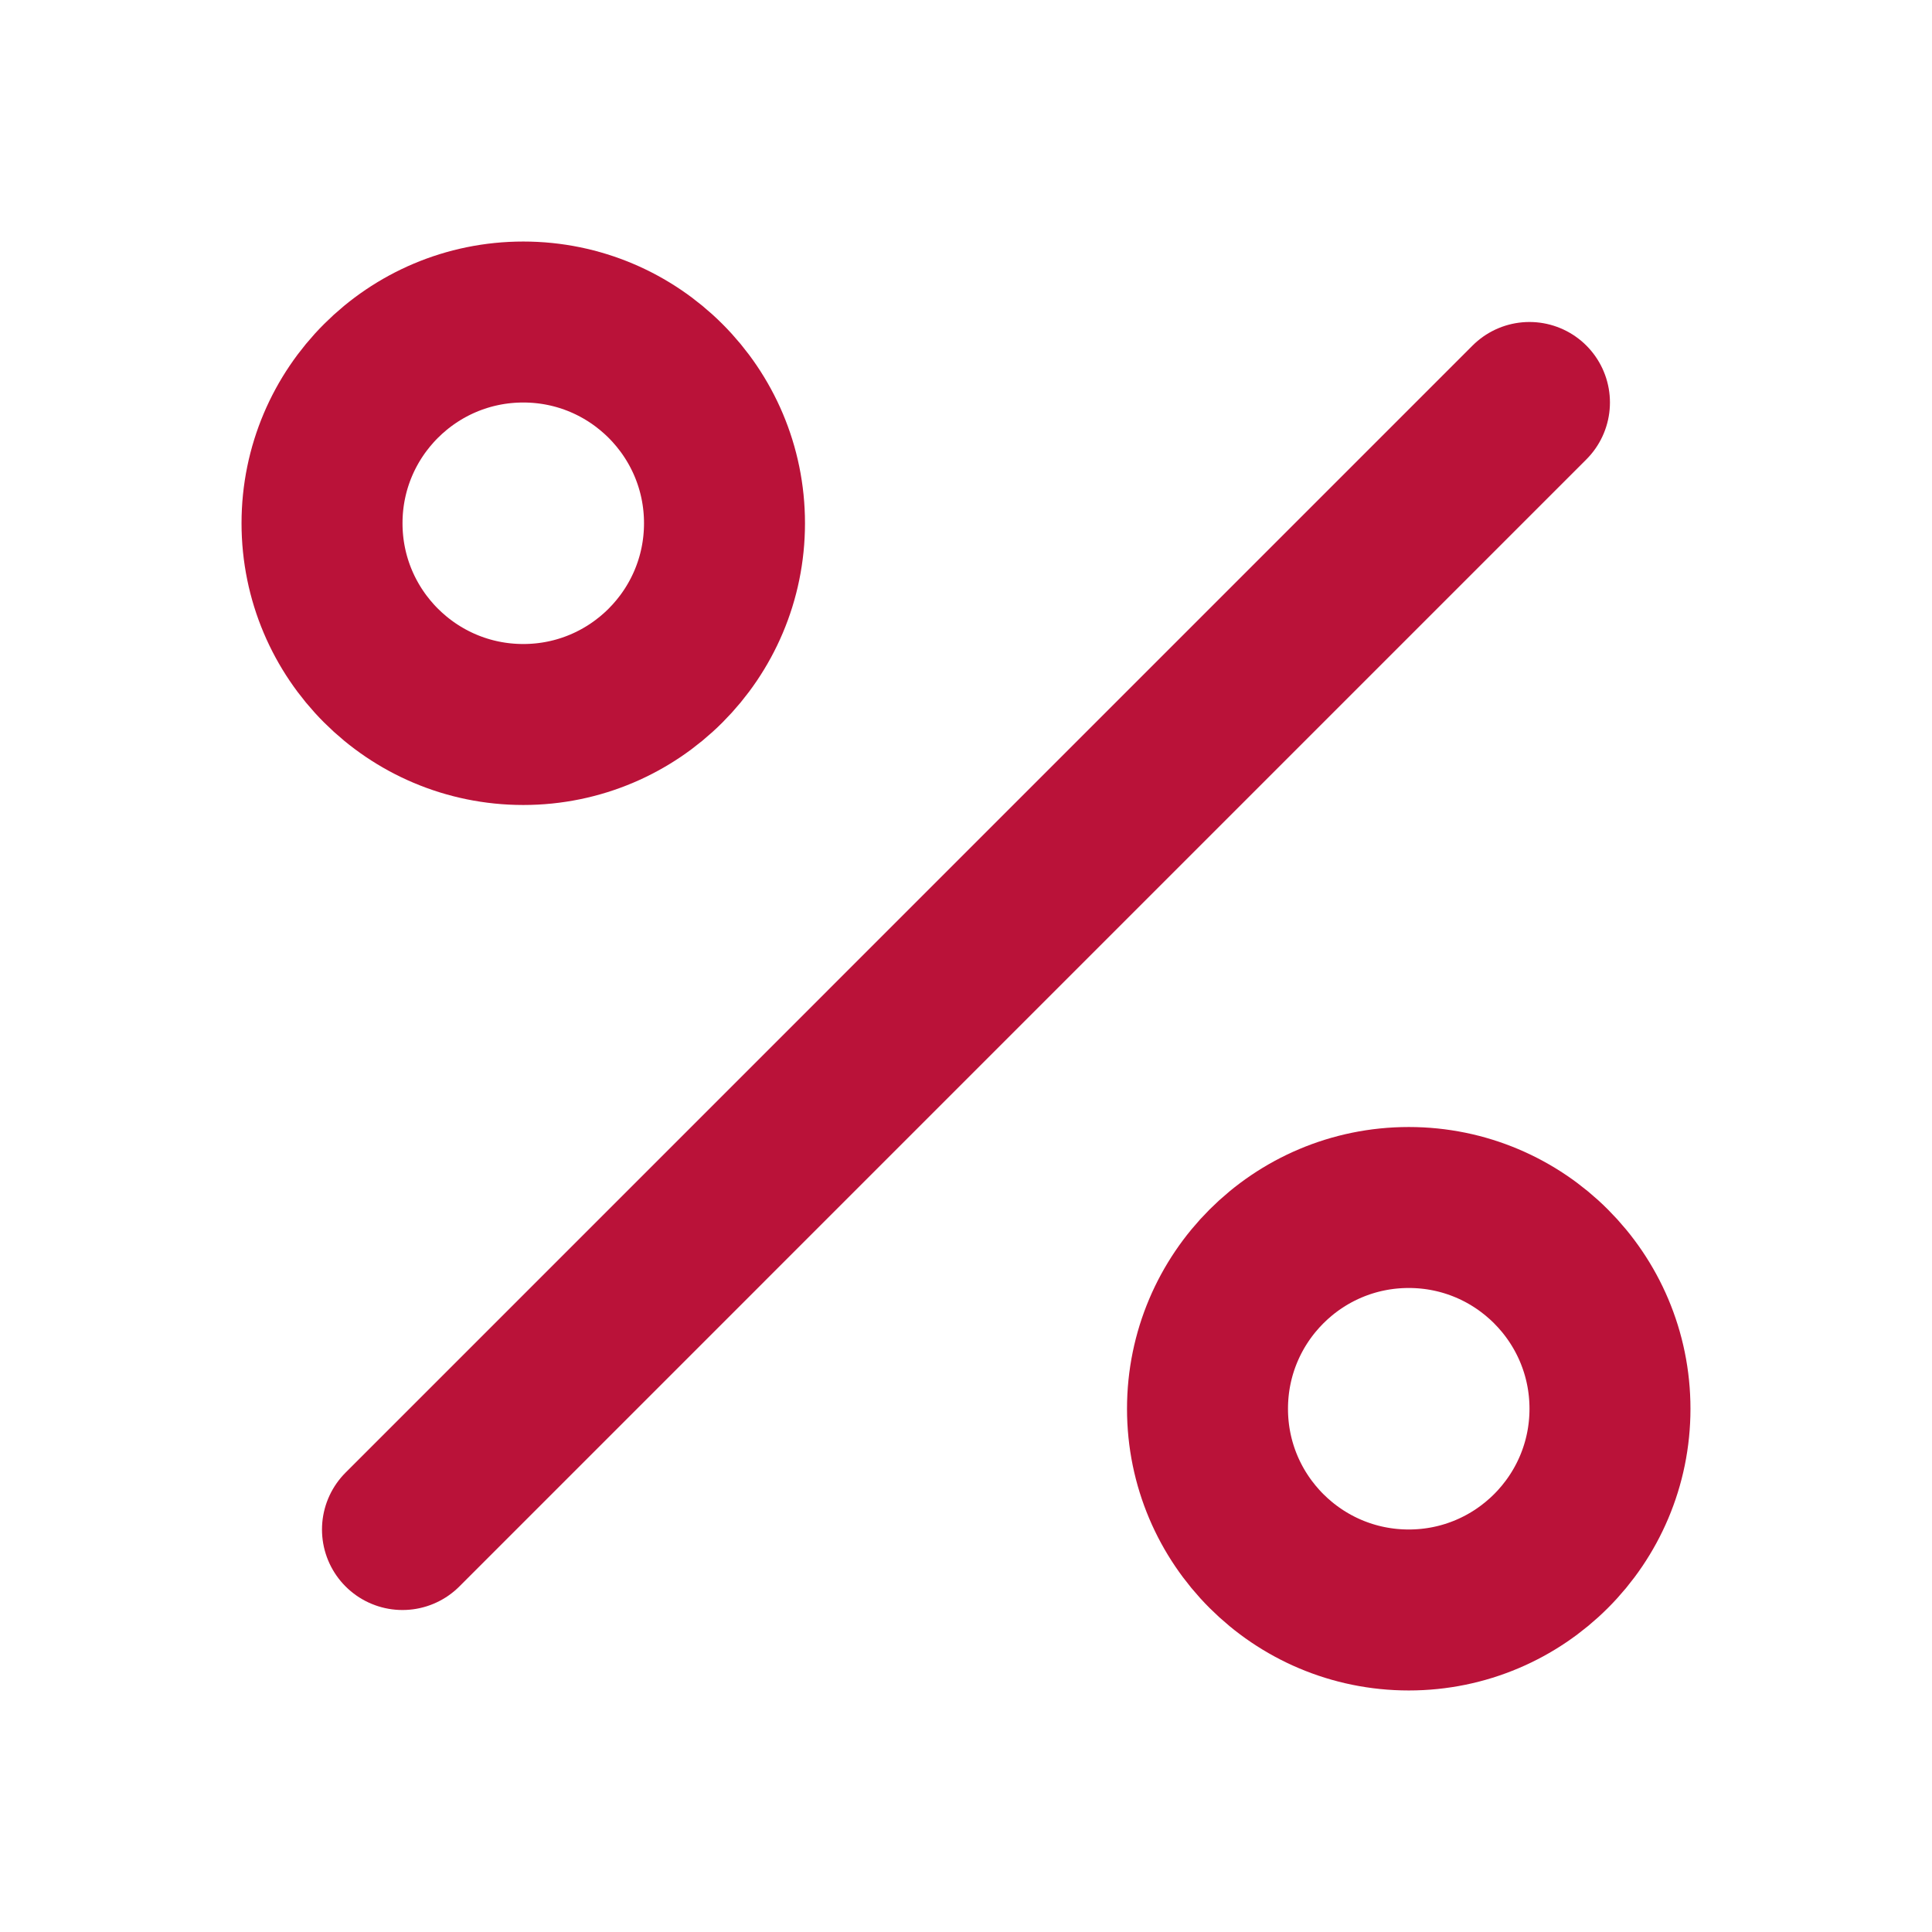 <svg width="28" height="28" viewBox="0 0 28 28" fill="none" xmlns="http://www.w3.org/2000/svg">
<path d="M22.166 5.833L5.833 22.167" stroke="#BA1239" stroke-width="2.333" stroke-linecap="round" stroke-linejoin="round"/>
<path d="M7.584 10.5C9.194 10.5 10.5 9.194 10.5 7.583C10.5 5.973 9.194 4.667 7.584 4.667C5.973 4.667 4.667 5.973 4.667 7.583C4.667 9.194 5.973 10.5 7.584 10.5Z" stroke="#BA1239" stroke-width="2.333" stroke-linecap="round" stroke-linejoin="round"/>
<path d="M20.417 23.333C22.027 23.333 23.333 22.027 23.333 20.417C23.333 18.806 22.027 17.5 20.417 17.5C18.806 17.5 17.5 18.806 17.5 20.417C17.5 22.027 18.806 23.333 20.417 23.333Z" stroke="#BA1239" stroke-width="2.333" stroke-linecap="round" stroke-linejoin="round"/>
</svg>
